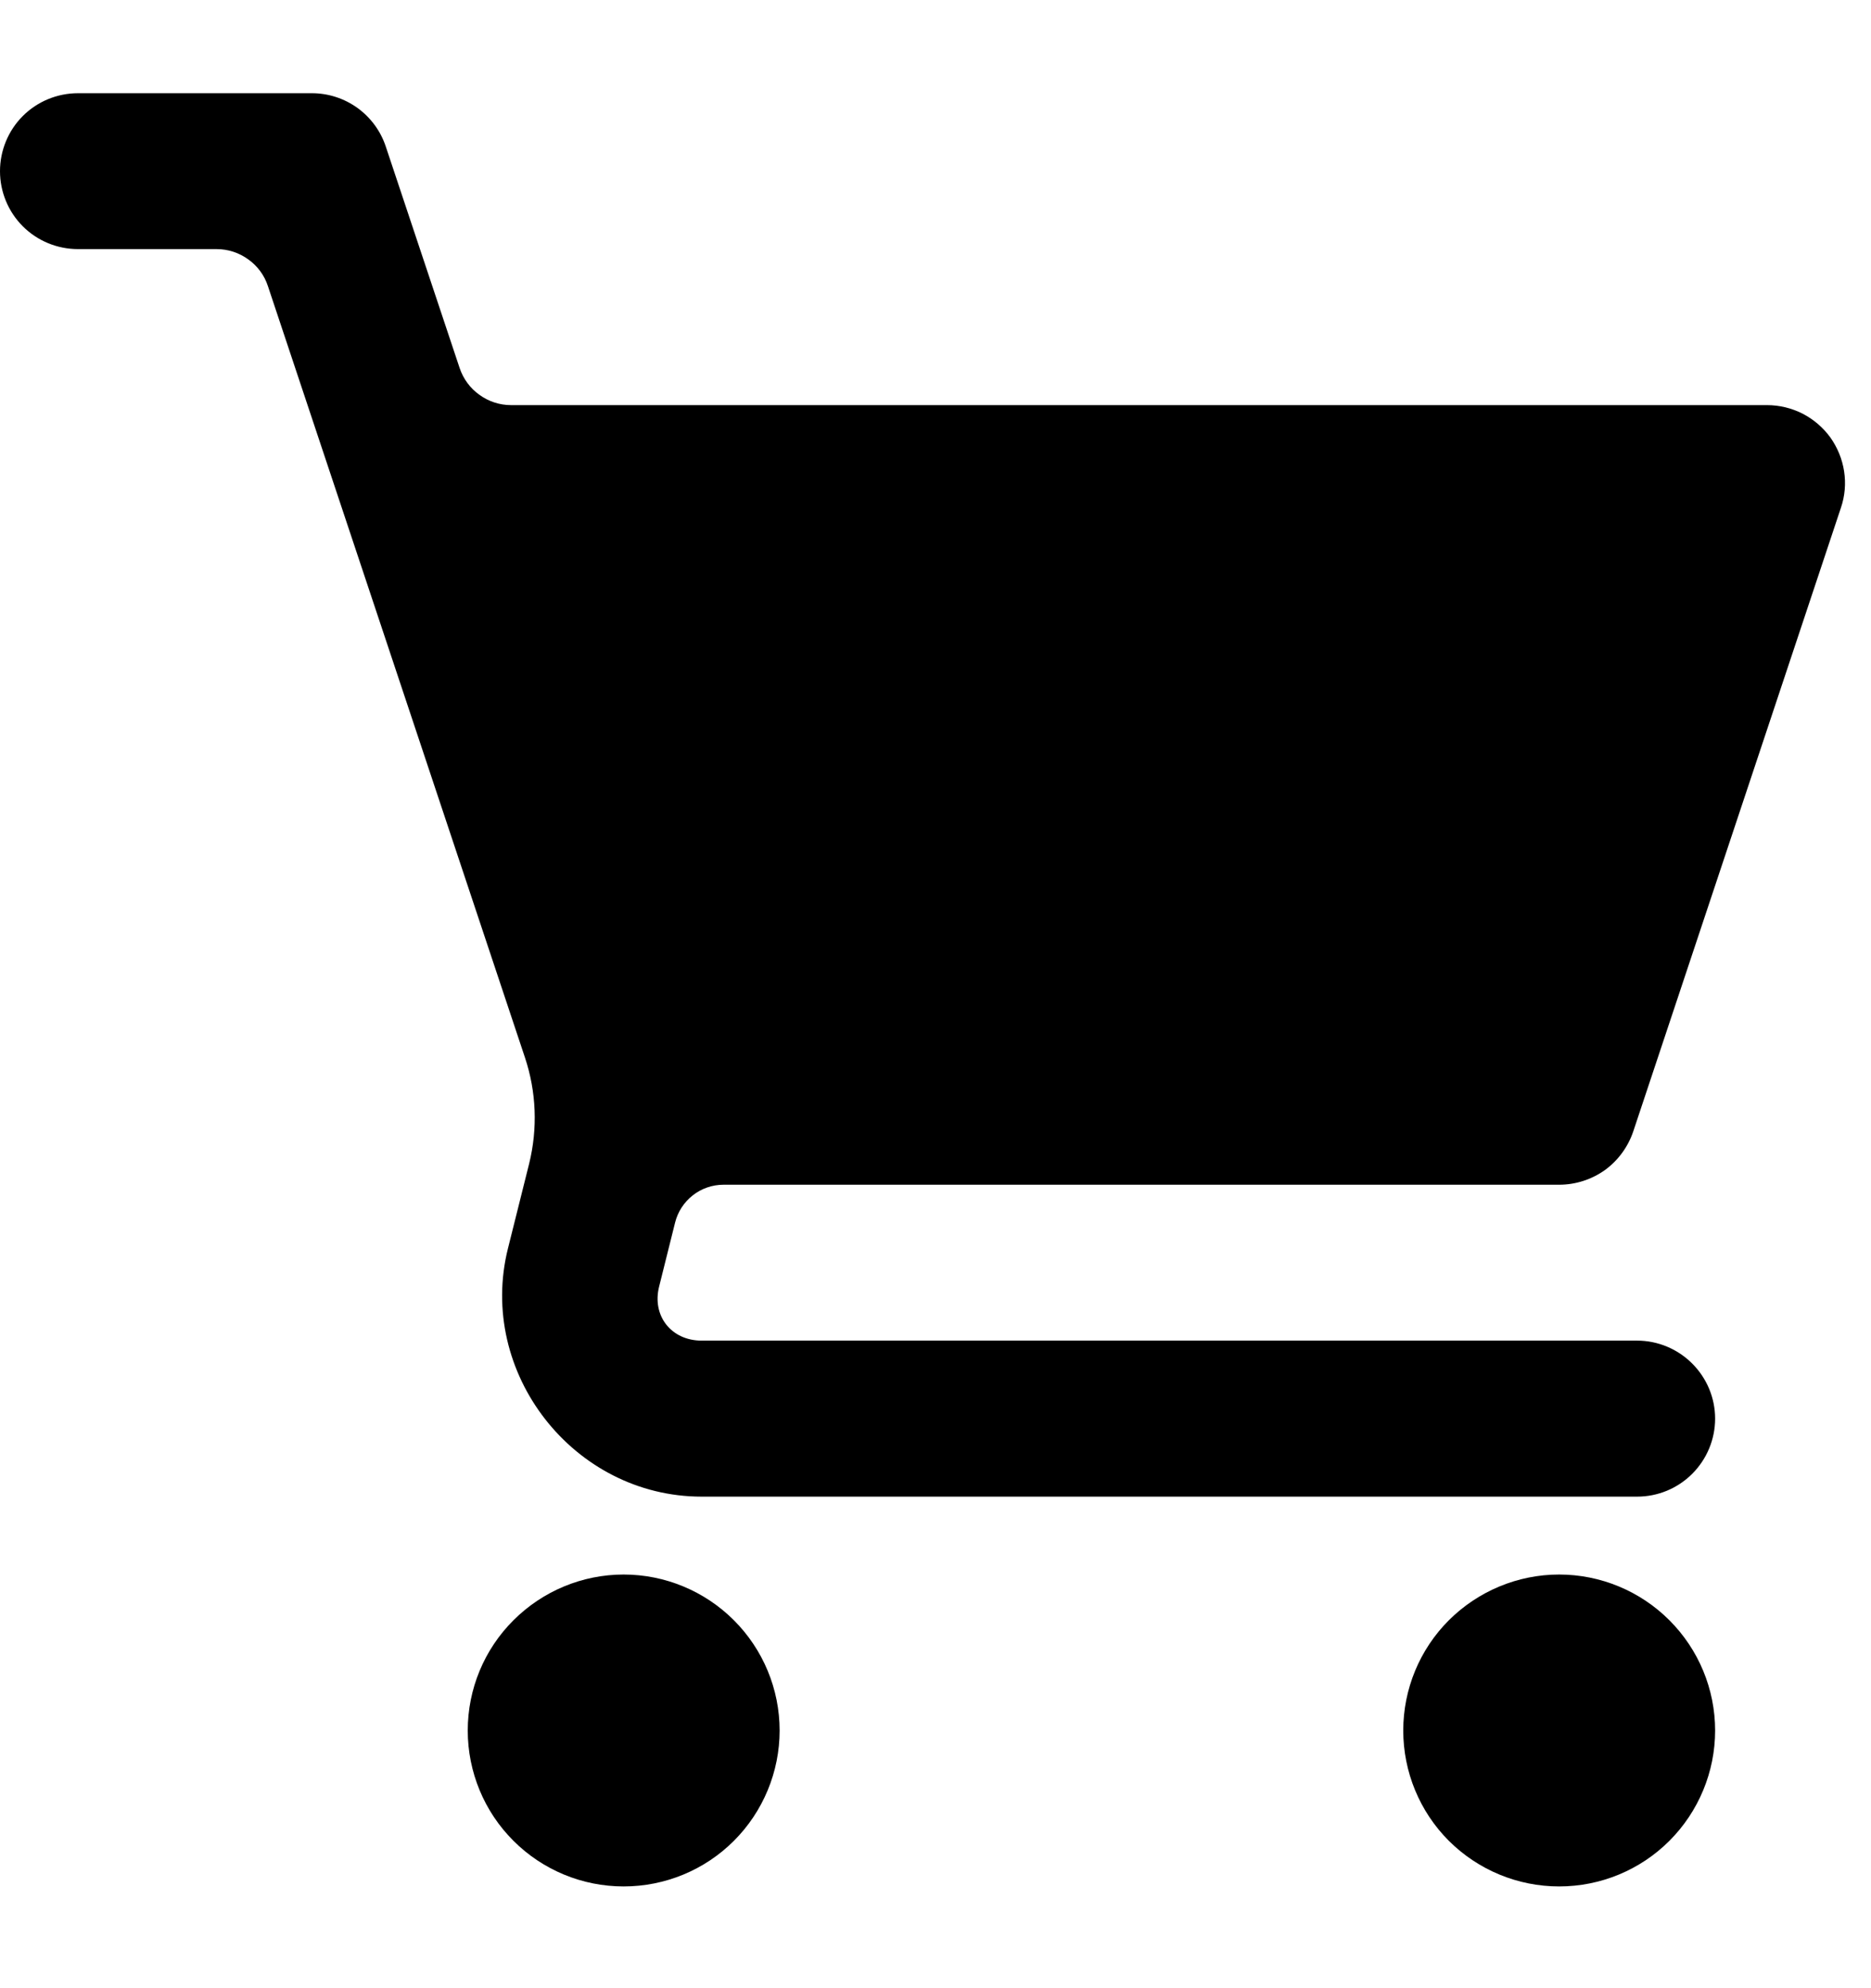 <?xml version="1.0" encoding="UTF-8"?> <svg xmlns="http://www.w3.org/2000/svg" width="16" height="17" viewBox="0 0 16 17" fill="none"><g clip-path="url(#clip0_2027_200)"><path d="M0.667 0.797C0.49 0.797 0.32 0.867 0.195 0.992C0.07 1.117 0 1.287 0 1.464C0 1.64 0.07 1.81 0.195 1.935C0.32 2.06 0.49 2.13 0.667 2.13H1.853C1.95 2.13 2.045 2.161 2.123 2.218C2.202 2.274 2.261 2.354 2.291 2.446L4.489 9.042C4.587 9.335 4.599 9.65 4.525 9.95L4.344 10.674C4.078 11.737 4.905 12.797 6 12.797H14C14.177 12.797 14.346 12.727 14.471 12.602C14.596 12.477 14.667 12.307 14.667 12.13C14.667 11.953 14.596 11.784 14.471 11.659C14.346 11.534 14.177 11.463 14 11.463H6C5.74 11.463 5.573 11.25 5.637 10.999L5.773 10.454C5.796 10.361 5.85 10.279 5.924 10.221C5.999 10.162 6.092 10.13 6.187 10.13H13.333C13.473 10.13 13.61 10.086 13.724 10.005C13.837 9.923 13.922 9.807 13.967 9.674L15.743 4.341C15.777 4.241 15.786 4.134 15.77 4.03C15.754 3.925 15.713 3.826 15.652 3.74C15.59 3.655 15.508 3.585 15.415 3.537C15.32 3.489 15.216 3.464 15.111 3.464H4.37C4.273 3.464 4.178 3.433 4.1 3.376C4.021 3.32 3.962 3.24 3.931 3.148L3.299 1.253C3.255 1.12 3.17 1.005 3.057 0.923C2.943 0.841 2.807 0.797 2.667 0.797H0.667ZM5.333 13.463C4.98 13.463 4.641 13.604 4.391 13.854C4.14 14.104 4 14.443 4 14.797C4 15.15 4.14 15.49 4.391 15.74C4.641 15.99 4.98 16.13 5.333 16.13C5.687 16.13 6.026 15.99 6.276 15.74C6.526 15.49 6.667 15.15 6.667 14.797C6.667 14.443 6.526 14.104 6.276 13.854C6.026 13.604 5.687 13.463 5.333 13.463ZM13.333 13.463C12.98 13.463 12.641 13.604 12.39 13.854C12.14 14.104 12 14.443 12 14.797C12 15.15 12.14 15.49 12.39 15.74C12.641 15.99 12.98 16.13 13.333 16.13C13.687 16.13 14.026 15.99 14.276 15.74C14.526 15.49 14.667 15.15 14.667 14.797C14.667 14.443 14.526 14.104 14.276 13.854C14.026 13.604 13.687 13.463 13.333 13.463Z" fill="black"></path></g><defs><clipPath id="clip0_2027_200"><rect width="16" height="16" fill="white" transform="translate(0 0.13)"></rect></clipPath></defs></svg> 